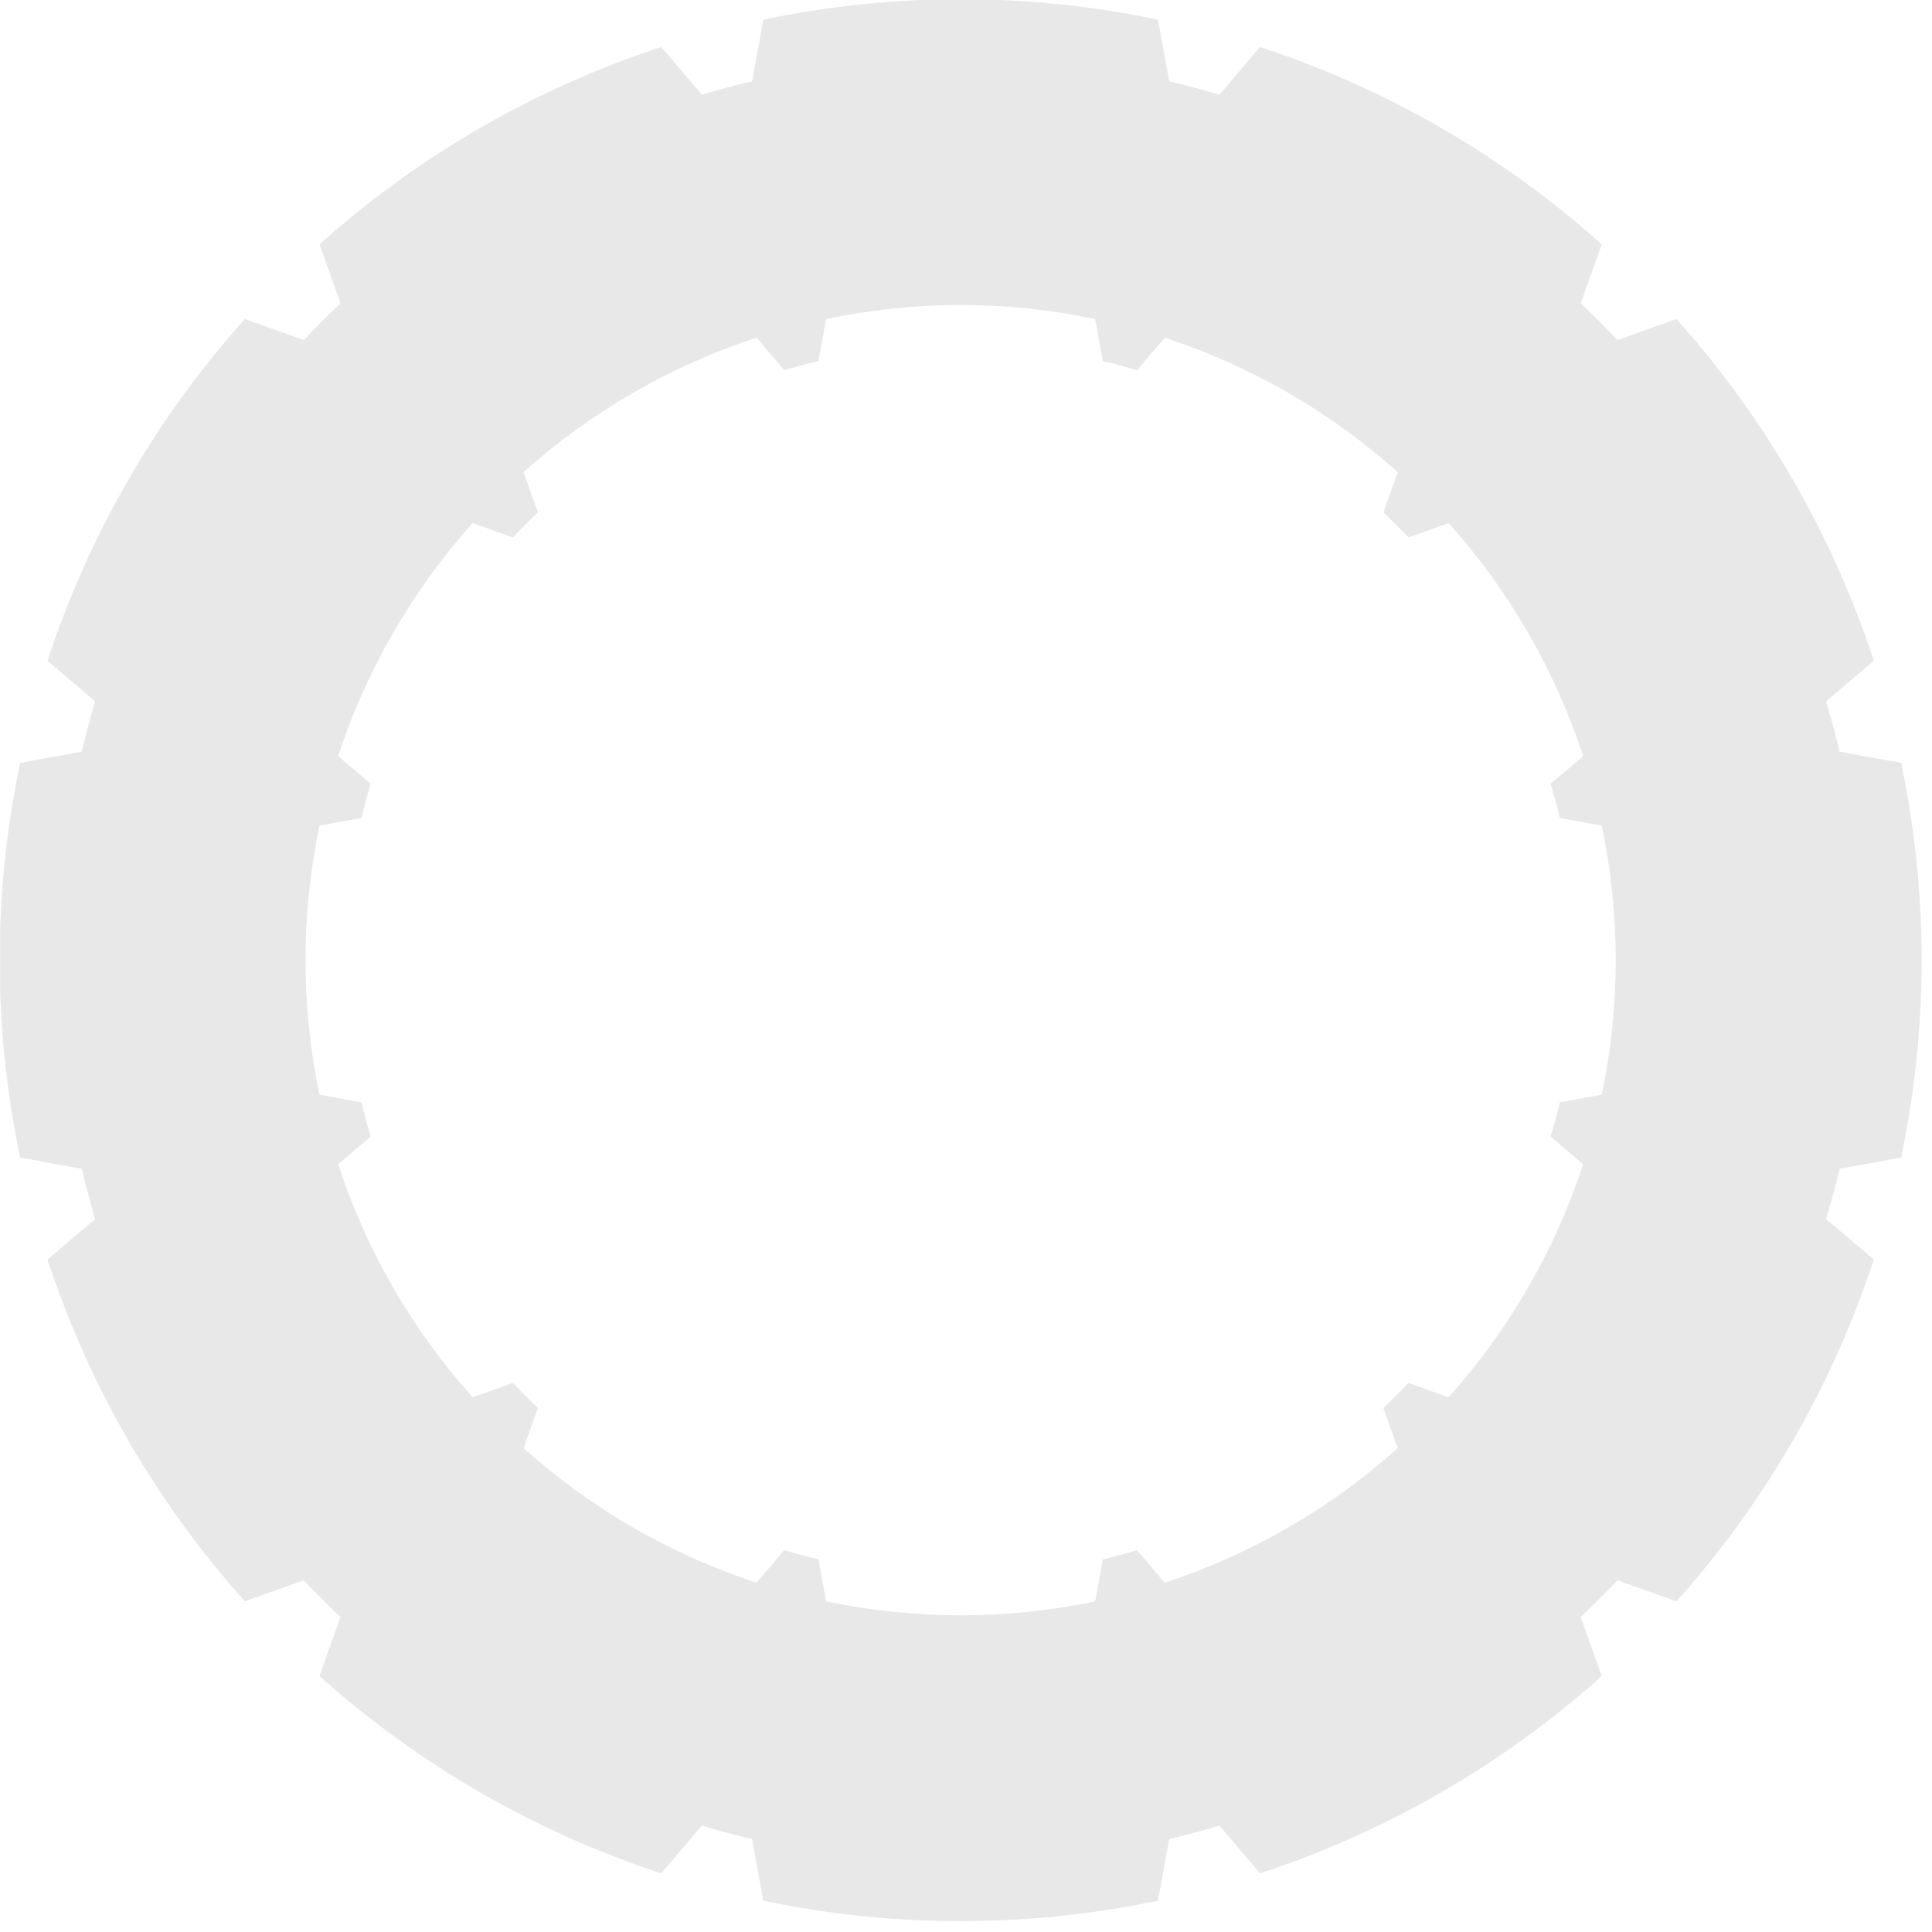 <?xml version="1.0" encoding="UTF-8" standalone="no"?>
<!DOCTYPE svg PUBLIC "-//W3C//DTD SVG 1.1//EN" "http://www.w3.org/Graphics/SVG/1.1/DTD/svg11.dtd">
<svg width="100%" height="100%" viewBox="0 0 66 66" version="1.1" xmlns="http://www.w3.org/2000/svg" xmlns:xlink="http://www.w3.org/1999/xlink" xml:space="preserve" xmlns:serif="http://www.serif.com/" style="fill-rule:evenodd;clip-rule:evenodd;stroke-linejoin:round;stroke-miterlimit:2;">
    <g transform="matrix(1,0,0,1,-4129,-3475)">
        <g id="Artboard2" transform="matrix(1,0,0,1,-0.807,0)">
            <rect x="4129.81" y="3475" width="65.691" height="65.691" style="fill:none;"/>
            <clipPath id="_clip1">
                <rect x="4129.81" y="3475" width="65.691" height="65.691"/>
            </clipPath>
            <g clip-path="url(#_clip1)">
                <g transform="matrix(0.107,0,0,0.107,4098.12,3423.2)">
                    <path d="M665.843,490.394L669.432,510.057C674.819,511.336 680.169,512.769 685.474,514.356L698.413,499.121C738.755,512.346 775.914,533.8 807.538,562.125L800.814,580.947C804.84,584.749 808.757,588.665 812.558,592.691L831.381,585.967C859.706,617.591 881.159,654.75 894.384,695.092L879.149,708.031C880.736,713.336 882.169,718.686 883.448,724.074L903.111,727.662C911.829,769.212 911.829,812.119 903.111,853.669L883.448,857.257C882.169,862.645 880.736,867.994 879.149,873.299L894.384,886.238C881.159,926.581 859.706,963.739 831.381,995.364L812.558,988.639C808.757,992.666 804.84,996.582 800.814,1000.38L807.538,1019.21C775.914,1047.53 738.755,1068.99 698.413,1082.21L685.474,1066.97C680.169,1068.56 674.819,1070 669.432,1071.27L665.843,1090.94C624.294,1099.65 581.386,1099.65 539.837,1090.94L536.248,1071.27C530.861,1070 525.511,1068.56 520.206,1066.97L507.267,1082.21C466.925,1068.99 429.766,1047.53 398.142,1019.21L404.866,1000.38C400.839,996.582 396.923,992.666 393.122,988.639L374.299,995.364C345.974,963.739 324.521,926.581 311.296,886.238L326.531,873.299C324.944,867.994 323.511,862.645 322.232,857.257L302.569,853.669C293.851,812.119 293.851,769.212 302.569,727.662L322.232,724.074C323.511,718.686 324.944,713.336 326.531,708.031L311.296,695.092C324.521,654.75 345.974,617.591 374.299,585.967L393.122,592.691C396.923,588.665 400.839,584.749 404.866,580.947L398.142,562.125C429.766,533.8 466.925,512.346 507.267,499.121L520.206,514.356C525.511,512.769 530.861,511.336 536.248,510.057L539.837,490.394C581.386,481.676 624.294,481.676 665.843,490.394ZM645.791,585.964C617.465,580.021 588.215,580.021 559.889,585.964L557.443,599.369C553.77,600.241 550.123,601.218 546.507,602.3L537.686,591.914C510.184,600.929 484.852,615.555 463.293,634.864L467.877,647.696C465.132,650.288 462.462,652.957 459.871,655.702L447.039,651.118C427.729,672.677 413.104,698.009 404.088,725.511L414.474,734.332C413.393,737.949 412.415,741.596 411.544,745.269L398.139,747.715C392.196,776.04 392.196,805.291 398.139,833.616L411.544,836.062C412.415,839.735 413.393,843.382 414.474,846.999L404.088,855.819C413.104,883.322 427.729,908.653 447.039,930.212L459.871,925.628C462.462,928.373 465.132,931.043 467.877,933.634L463.293,946.466C484.852,965.776 510.184,980.401 537.686,989.417L546.507,979.031C550.123,980.113 553.77,981.09 557.443,981.962L559.889,995.366C588.215,1001.31 617.465,1001.31 645.791,995.366L648.237,981.962C651.91,981.09 655.557,980.113 659.173,979.031L667.994,989.417C695.496,980.401 720.828,965.776 742.387,946.466L737.803,933.634C740.548,931.043 743.218,928.373 745.809,925.628L758.641,930.212C777.951,908.653 792.576,883.322 801.592,855.819L791.206,846.999C792.287,843.382 793.265,839.735 794.136,836.062L807.541,833.616C813.484,805.291 813.484,776.04 807.541,747.715L794.136,745.269C793.265,741.596 792.287,737.949 791.206,734.332L801.592,725.511C792.576,698.009 777.951,672.677 758.641,651.118L745.809,655.702C743.218,652.957 740.548,650.288 737.803,647.696L742.387,634.864C720.828,615.555 695.496,600.929 667.994,591.914L659.173,602.3C655.557,601.218 651.91,600.241 648.237,599.369L645.791,585.964Z" style="fill:rgb(232,232,232);"/>
                </g>
            </g>
        </g>
    </g>
</svg>
